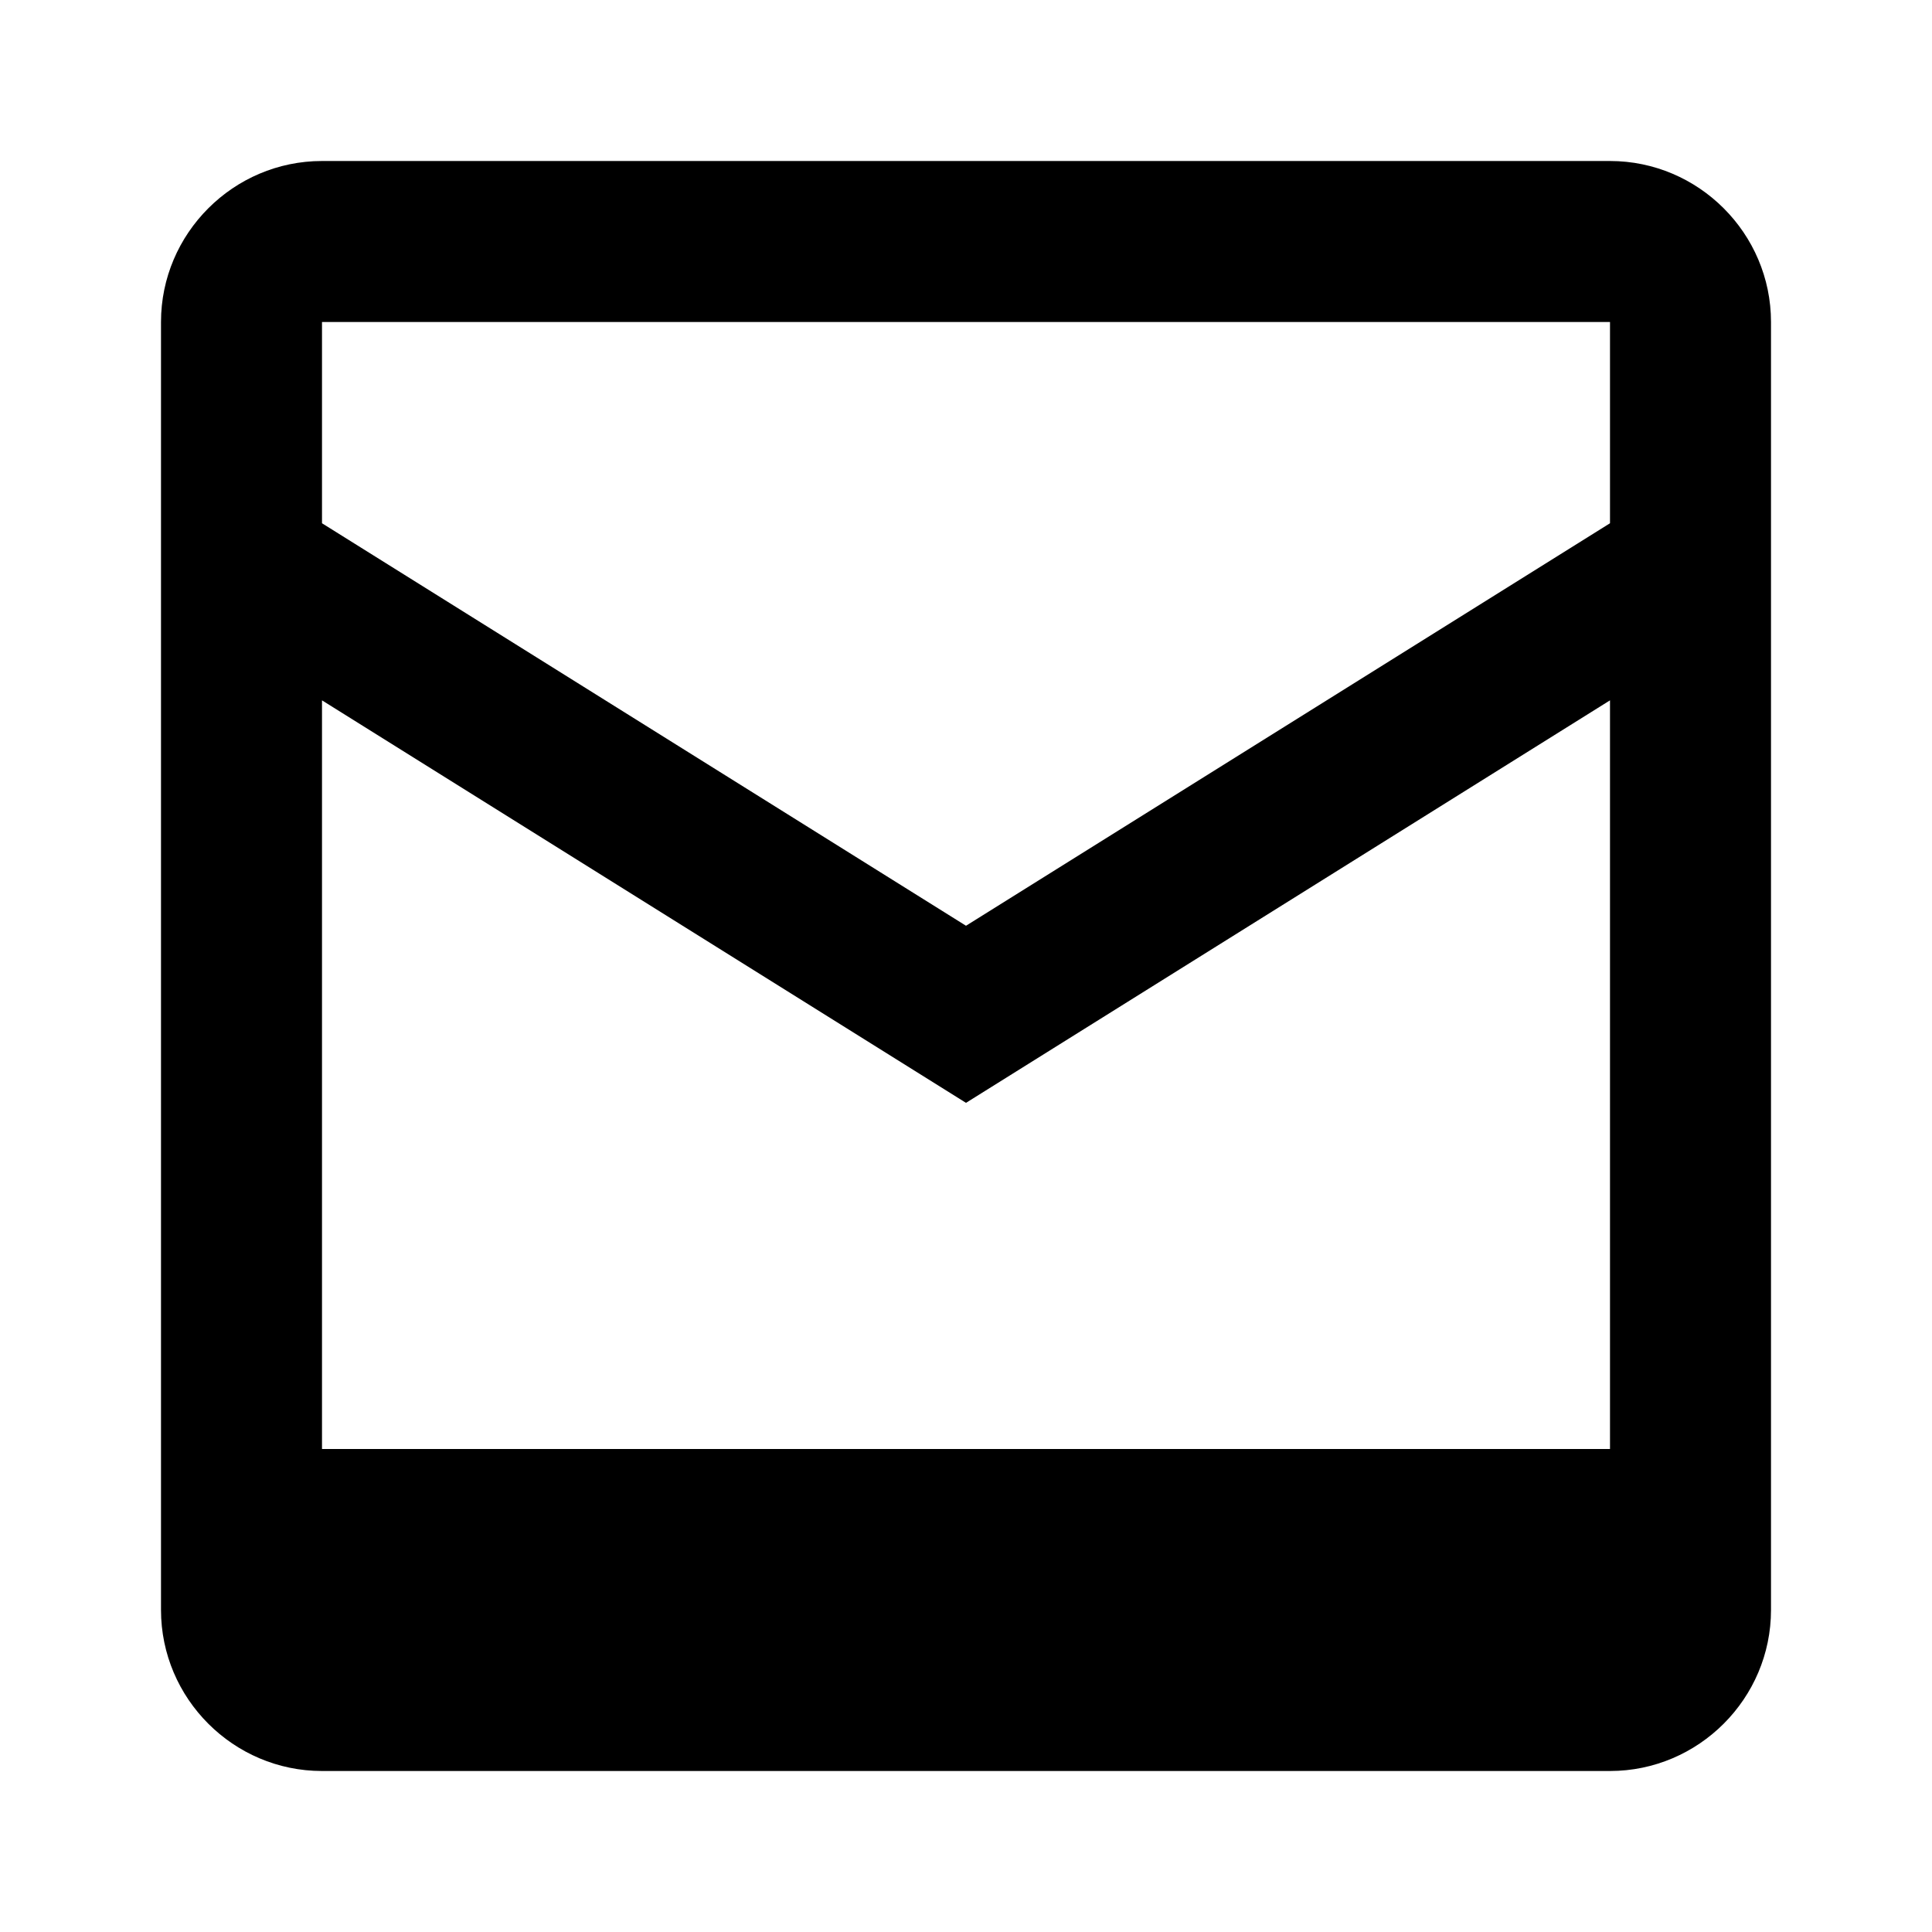 <svg 
  xmlns="http://www.w3.org/2000/svg" 
  viewBox="0 0 24 24" 
  fill="currentColor" 
  width="24" 
  height="24"
  aria-label="Email Icon"
>
  <!-- Outer Rectangle -->
  <path d="M2 4c0-1.1.9-2 2-2h16c1.1 0 2 .9 2 2v16c0 1.1-.9 2-2 2H4c-1.1 0-2-.9-2-2V4zm18 0H4v2.5l8 5 8-5V4zm0 4.7l-8 5-8-5V18h16V8.7z"/>
</svg>
